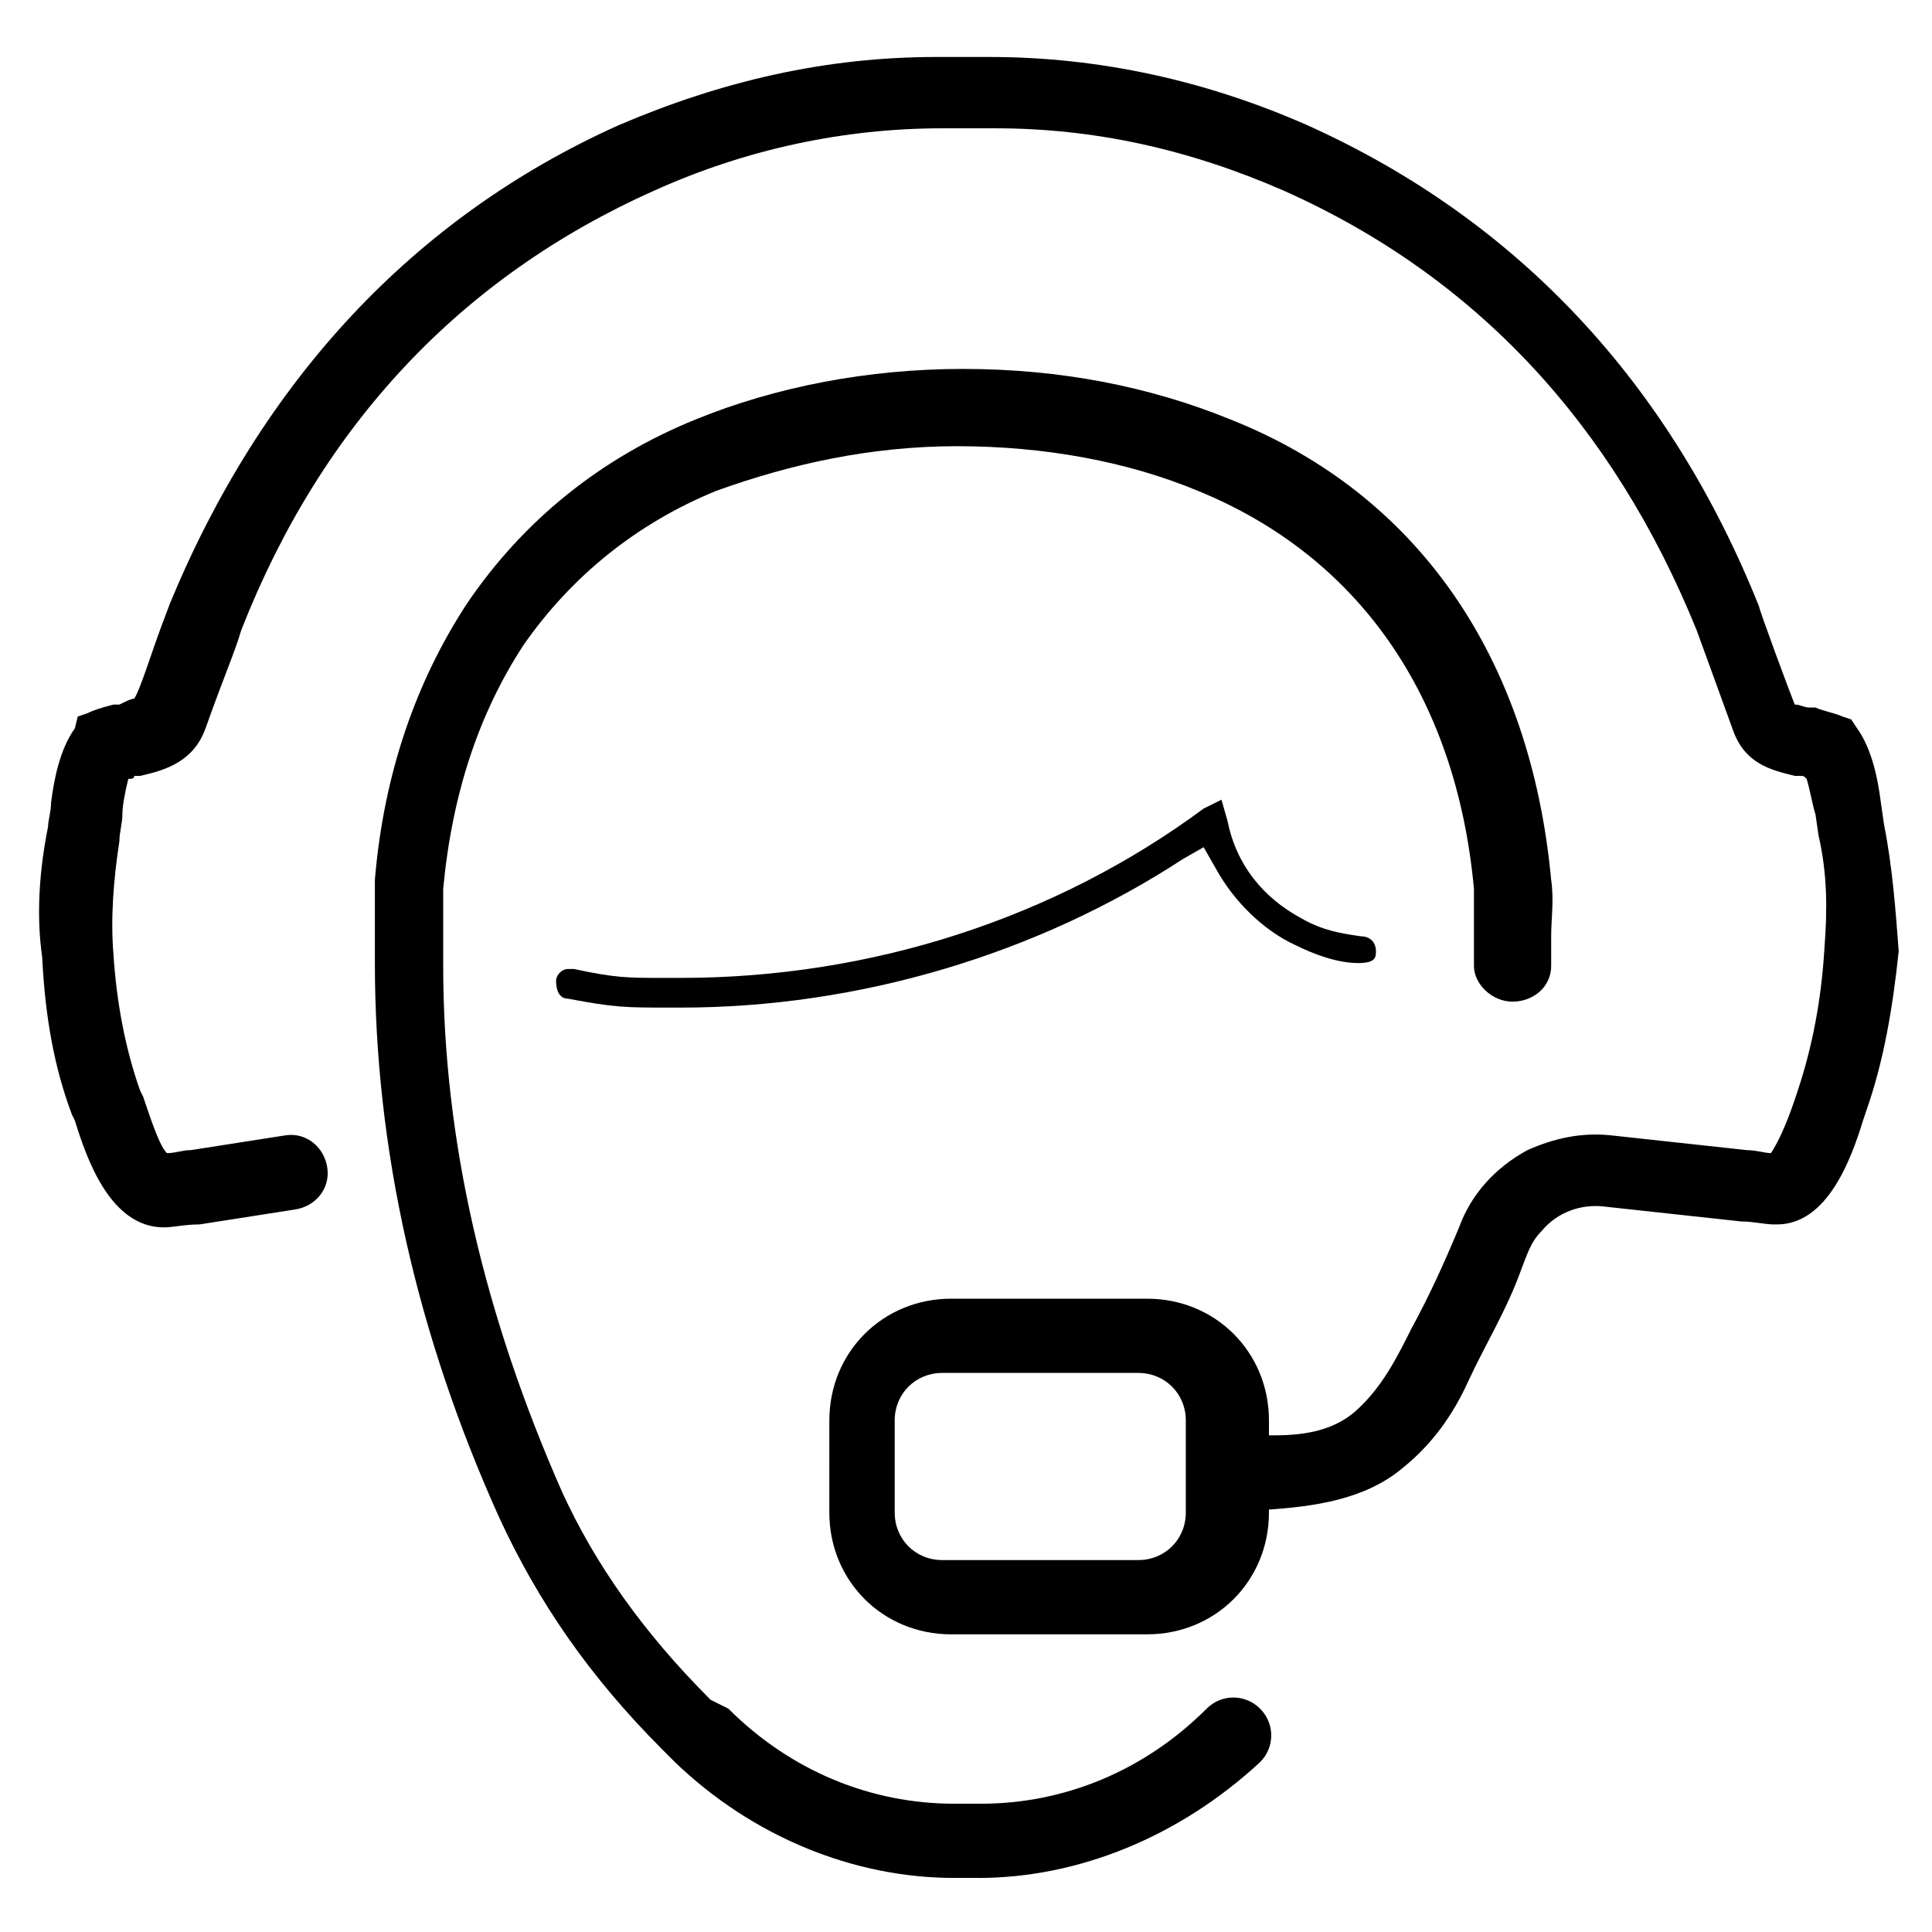 <?xml version="1.0" encoding="UTF-8"?>
<!-- Uploaded to: SVG Repo, www.svgrepo.com, Generator: SVG Repo Mixer Tools -->
<svg fill="#000000" width="800px" height="800px" version="1.1" viewBox="144 144 512 512" xmlns="http://www.w3.org/2000/svg">
 <g>
  <path d="m403.15 641.67h-3.938-2.363c-26.766 0-53.531-11.02-73.996-30.699l-3.148-3.148c-19.68-19.68-33.062-39.359-43.297-61.402-22.043-48.805-33.062-98.398-33.062-147.21v-5.512-1.574-14.957c2.363-28.34 11.02-52.742 24.402-73.211 14.957-22.043 35.426-38.574 60.613-48.805 21.254-8.66 45.656-13.383 70.848-13.383 25.977 0 49.594 4.723 70.848 13.383 49.594 19.68 79.508 62.977 85.02 122.02 0.789 5.512 0 10.234 0 14.957v1.574 6.297c0 5.512-4.723 9.445-10.234 9.445-5.512 0-10.234-4.723-10.234-9.445v-6.297-1.574-12.594c-4.723-51.168-30.699-88.168-73.211-105.48-18.895-7.871-40.934-11.809-63.762-11.809-22.828 0-44.082 4.723-63.762 11.809-21.254 8.66-38.574 22.828-51.168 40.934-11.809 18.105-18.895 39.359-21.254 64.551v12.594 1.574 6.297c0 46.445 11.02 92.891 31.488 139.34 8.66 18.895 21.254 37 39.359 55.105l4.727 2.363c16.531 16.531 37.785 25.191 59.828 25.191h1.574 2.363 3.148c22.043 0 43.297-8.66 59.828-25.191 3.938-3.938 10.234-3.938 14.168 0 3.938 3.938 3.938 10.234 0 14.168-21.258 19.68-48.02 30.699-74.785 30.699z"/>
  <path d="m294.51 408.66c12.594 2.363 14.957 2.363 27.551 2.363h2.363c47.23 0 94.465-14.168 133.04-39.359l5.512-3.148 3.148 5.512c4.723 8.66 12.594 16.531 21.254 20.469 4.723 2.363 11.02 4.723 16.531 4.723 4.723 0 4.723-1.574 4.723-3.148 0-2.363-1.574-3.938-3.938-3.938-5.512-0.789-10.234-1.574-15.742-4.723-10.234-5.512-17.32-14.168-19.68-25.977l-1.574-5.512-4.723 2.359c-39.359 29.125-88.168 44.871-138.55 44.871h-4.723c-9.445 0-12.594 0-23.617-2.363h-1.574c-1.574 0-3.148 1.574-3.148 3.148-0.004 2.363 0.785 4.723 3.144 4.723z"/>
  <path d="m643.24 362.21-0.789-5.512c-0.789-6.297-2.363-14.168-6.297-19.68l-1.574-2.363-2.363-0.789c-1.574-0.789-5.512-1.574-7.086-2.363h-1.574c-1.574 0-2.363-0.789-3.938-0.789-1.574-3.938-9.445-25.191-9.445-25.977-23.617-59.039-63.762-102.34-119.66-127.53-26.766-11.809-55.105-18.105-84.23-18.105h-14.168c-29.125 0-56.68 6.297-84.23 18.105-54.312 24.414-94.461 67.707-118.86 126.75l-2.363 6.297c-2.363 6.297-5.512 16.531-7.086 18.895-0.789 0-2.363 0.789-3.938 1.574h-1.574c-3.148 0.789-5.512 1.574-7.086 2.363l-2.363 0.789-0.781 3.144c-3.938 5.512-5.512 13.383-6.297 19.68 0 2.363-0.789 4.723-0.789 6.297-2.363 11.809-3.148 23.617-1.574 34.637 0.789 15.746 3.152 29.125 7.875 41.723l0.785 1.574c3.148 10.234 9.445 28.34 23.617 28.34 2.363 0 5.512-0.789 9.445-0.789l25.191-3.938c5.512-0.789 9.445-5.512 8.66-11.02-0.789-5.512-5.512-9.445-11.02-8.66l-25.191 3.938c-2.363 0-3.938 0.789-6.297 0.789-1.574-1.574-3.148-5.512-6.297-14.957l-0.789-1.574c-3.938-11.02-6.297-23.617-7.086-36.211-0.789-9.445 0-19.68 1.574-29.914 0-2.363 0.789-4.723 0.789-7.086 0-2.363 0.789-6.297 1.574-9.445 0.789 0 1.574 0 1.574-0.789h1.574c7.086-1.574 14.168-3.938 17.32-12.594 4.723-13.383 7.871-20.469 9.445-25.977 21.254-54.32 58.254-93.68 109.42-116.51 24.402-11.02 50.383-16.531 76.359-16.531h14.168c25.977 0 51.168 5.512 76.359 16.531 51.168 22.828 87.379 62.188 109.42 116.51l9.445 25.977c3.148 9.445 10.234 11.02 16.531 12.594h1.574c0.789 0 0.789 0 1.574 0.789 0.789 2.363 1.574 7.086 2.363 9.445l0.789 5.512c2.363 10.234 2.363 19.68 1.574 29.914-0.789 13.383-3.148 25.977-7.086 37.785l-0.789 2.363c-2.363 7.086-4.723 11.809-6.297 14.168-1.574 0-3.938-0.789-6.297-0.789l-36.211-3.938c-7.871-0.789-14.957 0.789-22.043 3.938-8.66 4.723-14.957 11.809-18.105 20.469-3.938 9.445-7.871 18.105-12.594 26.766-3.938 7.871-7.871 15.742-14.957 22.043-5.512 4.723-12.594 6.297-21.254 6.297h-1.574v-3.938c0-18.105-14.168-32.273-32.273-32.273h-51.957c-18.105 0-32.273 14.168-32.273 32.273v3.938l-0.004 9.445v11.02c0 18.105 14.168 32.273 32.273 32.273h51.957c18.105 0 32.273-14.168 32.273-32.273v-0.789c11.02-0.789 25.191-2.363 35.426-11.02 7.871-6.297 13.383-14.168 17.32-22.828 4.723-10.234 10.234-18.895 14.168-29.914 1.574-3.938 2.363-7.086 5.512-10.234 3.938-4.723 10.234-7.086 16.531-6.297l36.211 3.938c3.148 0 6.297 0.789 8.66 0.789h0.789c13.383 0 19.68-17.32 22.828-27.551l0.789-2.363c4.723-13.383 7.086-27.551 8.66-42.508-0.793-10.238-1.582-22.047-3.945-33.855zm-184.99 182.63c0 7.086-5.512 12.594-12.594 12.594h-51.957c-7.086 0-12.594-5.512-12.594-12.594v-24.406c0-7.086 5.512-12.594 12.594-12.594h51.957c7.086 0 12.594 5.512 12.594 12.594z"/>
 </g>
</svg>